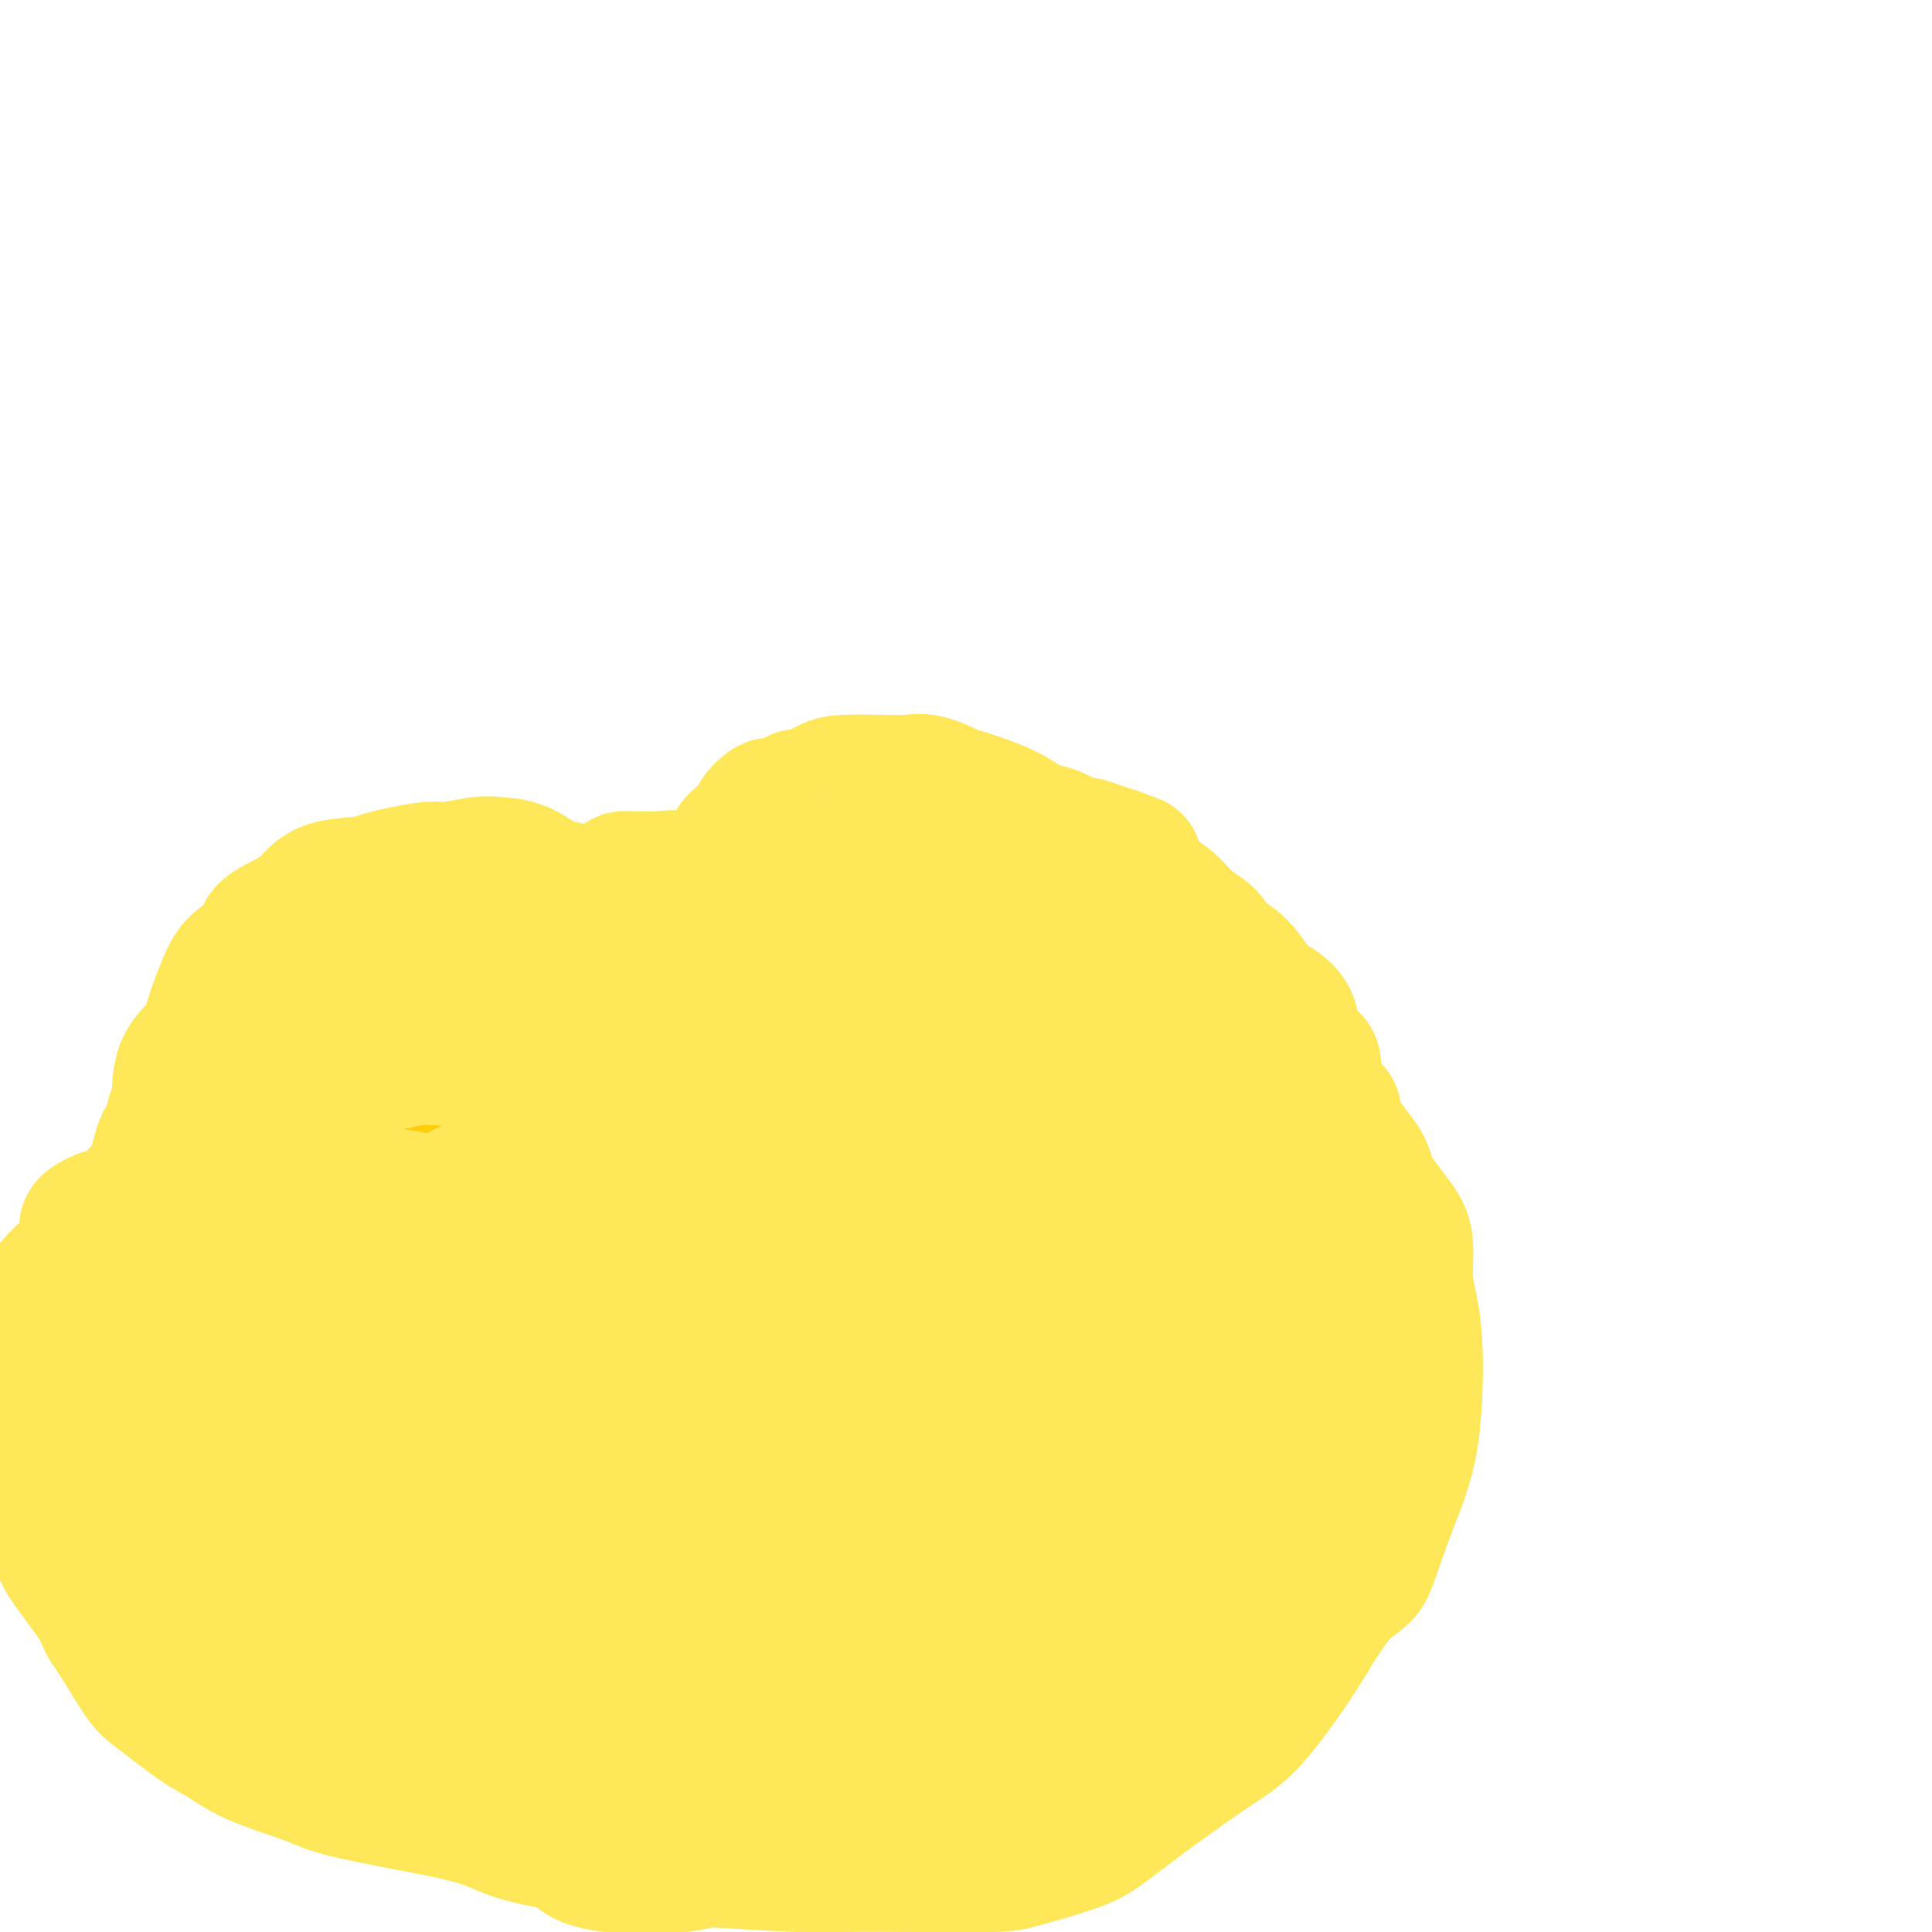 <svg viewBox='0 0 400 400' version='1.1' xmlns='http://www.w3.org/2000/svg' xmlns:xlink='http://www.w3.org/1999/xlink'><g fill='none' stroke='#000000' stroke-width='6' stroke-linecap='round' stroke-linejoin='round'><path d='M284,282c0.274,-1.663 0.549,-3.325 0,-7c-0.549,-3.675 -1.921,-9.362 -4,-16c-2.079,-6.638 -4.866,-14.228 -7,-20c-2.134,-5.772 -3.614,-9.727 -5,-13c-1.386,-3.273 -2.678,-5.863 -7,-11c-4.322,-5.137 -11.674,-12.822 -16,-18c-4.326,-5.178 -5.627,-7.850 -10,-12c-4.373,-4.150 -11.819,-9.779 -17,-13c-5.181,-3.221 -8.098,-4.034 -11,-5c-2.902,-0.966 -5.788,-2.084 -12,-3c-6.212,-0.916 -15.750,-1.629 -24,-1c-8.250,0.629 -15.212,2.602 -27,7c-11.788,4.398 -28.402,11.222 -41,19c-12.598,7.778 -21.181,16.509 -27,21c-5.819,4.491 -8.874,4.743 -15,10c-6.126,5.257 -15.324,15.519 -21,21c-5.676,5.481 -7.831,6.180 -12,11c-4.169,4.820 -10.353,13.759 -15,20c-4.647,6.241 -7.756,9.783 -10,13c-2.244,3.217 -3.622,6.108 -5,9'/><path d='M4,316c-1.247,-1.351 -2.493,-2.702 0,0c2.493,2.702 8.727,9.458 14,14c5.273,4.542 9.587,6.870 15,9c5.413,2.130 11.927,4.062 18,6c6.073,1.938 11.706,3.881 23,6c11.294,2.119 28.250,4.414 39,6c10.750,1.586 15.293,2.465 22,3c6.707,0.535 15.578,0.728 22,1c6.422,0.272 10.396,0.624 14,1c3.604,0.376 6.839,0.778 12,1c5.161,0.222 12.247,0.264 16,0c3.753,-0.264 4.173,-0.836 9,-3c4.827,-2.164 14.062,-5.921 20,-8c5.938,-2.079 8.581,-2.479 11,-3c2.419,-0.521 4.616,-1.163 8,-3c3.384,-1.837 7.957,-4.869 11,-8c3.043,-3.131 4.556,-6.361 7,-11c2.444,-4.639 5.819,-10.686 9,-16c3.181,-5.314 6.170,-9.896 8,-13c1.830,-3.104 2.502,-4.730 3,-8c0.498,-3.270 0.822,-8.185 1,-11c0.178,-2.815 0.212,-3.531 1,-6c0.788,-2.469 2.331,-6.693 3,-10c0.669,-3.307 0.463,-5.698 0,-8c-0.463,-2.302 -1.183,-4.514 -2,-6c-0.817,-1.486 -1.729,-2.244 -2,-3c-0.271,-0.756 0.101,-1.509 0,-2c-0.101,-0.491 -0.673,-0.720 -1,-1c-0.327,-0.280 -0.407,-0.611 -1,-1c-0.593,-0.389 -1.698,-0.835 -2,-1c-0.302,-0.165 0.199,-0.047 0,0c-0.199,0.047 -1.100,0.024 -2,0'/><path d='M280,241c-1.222,-0.756 -1.778,-1.644 -2,-2c-0.222,-0.356 -0.111,-0.178 0,0'/></g>
<g fill='none' stroke='#FFCD0A' stroke-width='28' stroke-linecap='round' stroke-linejoin='round'><path d='M13,301c0.328,-0.780 0.656,-1.561 1,-2c0.344,-0.439 0.705,-0.537 1,-1c0.295,-0.463 0.523,-1.290 1,-2c0.477,-0.710 1.203,-1.304 2,-2c0.797,-0.696 1.664,-1.496 2,-2c0.336,-0.504 0.142,-0.713 0,-1c-0.142,-0.287 -0.230,-0.650 0,-1c0.230,-0.350 0.779,-0.685 1,-1c0.221,-0.315 0.116,-0.610 0,-1c-0.116,-0.390 -0.242,-0.875 0,-1c0.242,-0.125 0.852,0.110 1,0c0.148,-0.110 -0.167,-0.566 0,-1c0.167,-0.434 0.814,-0.848 1,-1c0.186,-0.152 -0.090,-0.044 0,0c0.090,0.044 0.545,0.022 1,0'/><path d='M24,285c1.731,-2.733 0.559,-1.566 0,-1c-0.559,0.566 -0.506,0.530 0,0c0.506,-0.530 1.465,-1.554 2,-2c0.535,-0.446 0.645,-0.315 1,-1c0.355,-0.685 0.956,-2.185 1,-3c0.044,-0.815 -0.468,-0.944 0,-2c0.468,-1.056 1.917,-3.039 3,-4c1.083,-0.961 1.801,-0.902 2,-1c0.199,-0.098 -0.119,-0.355 0,-1c0.119,-0.645 0.676,-1.678 1,-2c0.324,-0.322 0.415,0.068 1,0c0.585,-0.068 1.662,-0.595 2,-1c0.338,-0.405 -0.064,-0.687 0,-1c0.064,-0.313 0.596,-0.656 1,-1c0.404,-0.344 0.682,-0.687 1,-1c0.318,-0.313 0.677,-0.595 1,-1c0.323,-0.405 0.611,-0.932 1,-1c0.389,-0.068 0.879,0.322 1,0c0.121,-0.322 -0.126,-1.357 0,-2c0.126,-0.643 0.627,-0.893 1,-1c0.373,-0.107 0.620,-0.071 1,0c0.380,0.071 0.893,0.178 1,0c0.107,-0.178 -0.193,-0.640 0,-1c0.193,-0.360 0.877,-0.617 1,-1c0.123,-0.383 -0.317,-0.891 0,-1c0.317,-0.109 1.389,0.182 2,0c0.611,-0.182 0.760,-0.836 1,-1c0.240,-0.164 0.569,0.162 1,0c0.431,-0.162 0.962,-0.813 1,-1c0.038,-0.187 -0.418,0.089 0,0c0.418,-0.089 1.709,-0.545 3,-1'/><path d='M54,253c1.849,-1.339 0.971,-1.686 1,-2c0.029,-0.314 0.966,-0.595 2,-1c1.034,-0.405 2.164,-0.935 3,-1c0.836,-0.065 1.379,0.334 2,0c0.621,-0.334 1.321,-1.403 2,-2c0.679,-0.597 1.337,-0.724 2,-1c0.663,-0.276 1.329,-0.701 2,-1c0.671,-0.299 1.345,-0.473 2,-1c0.655,-0.527 1.290,-1.408 2,-2c0.710,-0.592 1.497,-0.894 2,-1c0.503,-0.106 0.724,-0.017 1,0c0.276,0.017 0.608,-0.038 1,0c0.392,0.038 0.844,0.169 1,0c0.156,-0.169 0.017,-0.637 0,-1c-0.017,-0.363 0.089,-0.619 0,-1c-0.089,-0.381 -0.374,-0.887 0,-1c0.374,-0.113 1.406,0.167 2,0c0.594,-0.167 0.751,-0.781 1,-1c0.249,-0.219 0.592,-0.045 1,0c0.408,0.045 0.882,-0.041 1,0c0.118,0.041 -0.119,0.207 0,0c0.119,-0.207 0.595,-0.788 1,-1c0.405,-0.212 0.738,-0.057 1,0c0.262,0.057 0.451,0.015 1,0c0.549,-0.015 1.456,-0.004 2,0c0.544,0.004 0.723,0.001 1,0c0.277,-0.001 0.651,-0.000 1,0c0.349,0.000 0.671,0.000 1,0c0.329,-0.000 0.664,-0.000 1,0'/><path d='M91,236c1.643,-0.155 0.250,-0.042 0,0c-0.250,0.042 0.643,0.012 1,0c0.357,-0.012 0.179,-0.006 0,0'/></g>
<g fill='none' stroke='#FEE859' stroke-width='28' stroke-linecap='round' stroke-linejoin='round'><path d='M17,307c0.474,-0.220 0.948,-0.440 2,-1c1.052,-0.560 2.682,-1.460 4,-3c1.318,-1.540 2.322,-3.719 3,-5c0.678,-1.281 1.028,-1.663 3,-4c1.972,-2.337 5.565,-6.628 7,-9c1.435,-2.372 0.711,-2.824 2,-4c1.289,-1.176 4.591,-3.075 7,-5c2.409,-1.925 3.924,-3.877 6,-6c2.076,-2.123 4.713,-4.418 10,-7c5.287,-2.582 13.225,-5.452 19,-8c5.775,-2.548 9.388,-4.774 13,-7'/><path d='M93,248c10.470,-5.476 15.646,-8.166 19,-10c3.354,-1.834 4.888,-2.811 10,-4c5.112,-1.189 13.804,-2.590 19,-3c5.196,-0.410 6.896,0.169 10,0c3.104,-0.169 7.612,-1.088 11,-1c3.388,0.088 5.656,1.181 8,2c2.344,0.819 4.765,1.365 8,3c3.235,1.635 7.286,4.361 10,6c2.714,1.639 4.093,2.191 5,3c0.907,0.809 1.342,1.875 2,3c0.658,1.125 1.541,2.308 2,3c0.459,0.692 0.496,0.893 0,2c-0.496,1.107 -1.525,3.121 -2,5c-0.475,1.879 -0.398,3.623 -1,7c-0.602,3.377 -1.885,8.387 -3,11c-1.115,2.613 -2.063,2.830 -3,5c-0.937,2.170 -1.865,6.292 -4,10c-2.135,3.708 -5.478,7.002 -9,10c-3.522,2.998 -7.222,5.699 -10,8c-2.778,2.301 -4.632,4.203 -7,5c-2.368,0.797 -5.250,0.489 -7,0c-1.750,-0.489 -2.368,-1.158 -5,-6c-2.632,-4.842 -7.277,-13.858 -10,-20c-2.723,-6.142 -3.525,-9.412 -4,-14c-0.475,-4.588 -0.623,-10.495 0,-16c0.623,-5.505 2.017,-10.610 3,-14c0.983,-3.390 1.556,-5.066 6,-11c4.444,-5.934 12.758,-16.127 18,-21c5.242,-4.873 7.411,-4.427 12,-4c4.589,0.427 11.597,0.836 17,4c5.403,3.164 9.202,9.082 13,15'/><path d='M201,226c3.954,5.114 7.339,10.400 10,20c2.661,9.600 4.598,23.515 6,32c1.402,8.485 2.270,11.540 -2,24c-4.270,12.460 -13.677,34.325 -23,48c-9.323,13.675 -18.562,19.159 -26,24c-7.438,4.841 -13.076,9.038 -20,11c-6.924,1.962 -15.133,1.687 -20,1c-4.867,-0.687 -6.391,-1.786 -8,-4c-1.609,-2.214 -3.304,-5.541 -4,-8c-0.696,-2.459 -0.392,-4.048 0,-6c0.392,-1.952 0.871,-4.265 3,-9c2.129,-4.735 5.906,-11.890 10,-19c4.094,-7.110 8.505,-14.175 16,-27c7.495,-12.825 18.073,-31.409 24,-41c5.927,-9.591 7.202,-10.190 9,-11c1.798,-0.810 4.119,-1.832 6,-2c1.881,-0.168 3.323,0.516 4,1c0.677,0.484 0.588,0.766 1,5c0.412,4.234 1.324,12.420 2,17c0.676,4.580 1.115,5.556 1,13c-0.115,7.444 -0.783,21.357 -2,29c-1.217,7.643 -2.981,9.016 -4,11c-1.019,1.984 -1.292,4.580 -2,6c-0.708,1.420 -1.851,1.664 -3,1c-1.149,-0.664 -2.303,-2.236 -3,-4c-0.697,-1.764 -0.937,-3.721 -1,-6c-0.063,-2.279 0.049,-4.878 0,-7c-0.049,-2.122 -0.261,-3.765 1,-7c1.261,-3.235 3.993,-8.063 6,-12c2.007,-3.937 3.288,-6.982 6,-11c2.712,-4.018 6.856,-9.009 11,-14'/><path d='M199,281c5.060,-6.679 6.208,-4.875 9,-5c2.792,-0.125 7.226,-2.179 9,-3c1.774,-0.821 0.887,-0.411 0,0'/><path d='M143,194c-0.459,-0.424 -0.919,-0.849 -1,-1c-0.081,-0.151 0.216,-0.029 0,0c-0.216,0.029 -0.947,-0.034 -1,0c-0.053,0.034 0.571,0.164 1,0c0.429,-0.164 0.662,-0.621 1,-1c0.338,-0.379 0.781,-0.679 1,-1c0.219,-0.321 0.213,-0.663 1,-2c0.787,-1.337 2.368,-3.668 3,-5c0.632,-1.332 0.316,-1.666 0,-2'/><path d='M148,182c0.810,-2.152 0.336,-1.532 1,-2c0.664,-0.468 2.468,-2.023 3,-3c0.532,-0.977 -0.207,-1.375 0,-2c0.207,-0.625 1.360,-1.476 2,-2c0.640,-0.524 0.767,-0.722 1,-1c0.233,-0.278 0.573,-0.635 1,-1c0.427,-0.365 0.942,-0.737 1,-1c0.058,-0.263 -0.342,-0.418 0,-1c0.342,-0.582 1.427,-1.590 2,-2c0.573,-0.410 0.636,-0.222 1,0c0.364,0.222 1.030,0.476 2,0c0.970,-0.476 2.243,-1.683 3,-2c0.757,-0.317 0.996,0.255 2,0c1.004,-0.255 2.773,-1.338 4,-2c1.227,-0.662 1.912,-0.902 4,-1c2.088,-0.098 5.579,-0.053 8,0c2.421,0.053 3.771,0.114 5,0c1.229,-0.114 2.338,-0.402 4,0c1.662,0.402 3.876,1.494 5,2c1.124,0.506 1.159,0.426 3,1c1.841,0.574 5.487,1.803 8,3c2.513,1.197 3.894,2.363 5,3c1.106,0.637 1.936,0.745 3,1c1.064,0.255 2.363,0.656 3,1c0.637,0.344 0.613,0.632 1,1c0.387,0.368 1.184,0.816 2,1c0.816,0.184 1.652,0.105 2,0c0.348,-0.105 0.207,-0.234 1,0c0.793,0.234 2.521,0.832 3,1c0.479,0.168 -0.292,-0.095 0,0c0.292,0.095 1.646,0.547 3,1'/><path d='M231,177c6.453,2.431 3.086,1.009 2,1c-1.086,-0.009 0.109,1.394 1,2c0.891,0.606 1.478,0.416 2,1c0.522,0.584 0.978,1.942 2,3c1.022,1.058 2.608,1.816 4,3c1.392,1.184 2.588,2.794 4,4c1.412,1.206 3.039,2.007 4,3c0.961,0.993 1.257,2.176 2,3c0.743,0.824 1.933,1.287 3,2c1.067,0.713 2.010,1.677 3,3c0.990,1.323 2.027,3.006 3,4c0.973,0.994 1.882,1.298 3,2c1.118,0.702 2.444,1.802 3,3c0.556,1.198 0.343,2.494 1,4c0.657,1.506 2.185,3.221 3,4c0.815,0.779 0.916,0.620 1,2c0.084,1.380 0.151,4.298 1,6c0.849,1.702 2.479,2.188 3,3c0.521,0.812 -0.067,1.950 1,4c1.067,2.050 3.788,5.012 5,7c1.212,1.988 0.916,3.000 2,5c1.084,2.000 3.548,4.986 5,7c1.452,2.014 1.891,3.055 2,5c0.109,1.945 -0.112,4.794 0,7c0.112,2.206 0.556,3.770 1,6c0.444,2.230 0.889,5.124 1,10c0.111,4.876 -0.111,11.732 -1,17c-0.889,5.268 -2.444,8.948 -4,13c-1.556,4.052 -3.111,8.475 -4,11c-0.889,2.525 -1.111,3.150 -2,4c-0.889,0.850 -2.444,1.925 -4,3'/><path d='M278,329c-1.879,2.357 -3.575,4.751 -5,7c-1.425,2.249 -2.579,4.353 -5,8c-2.421,3.647 -6.108,8.839 -9,12c-2.892,3.161 -4.987,4.293 -9,7c-4.013,2.707 -9.943,6.988 -14,10c-4.057,3.012 -6.241,4.755 -8,6c-1.759,1.245 -3.092,1.994 -6,3c-2.908,1.006 -7.392,2.271 -10,3c-2.608,0.729 -3.340,0.924 -7,1c-3.660,0.076 -10.250,0.033 -16,0c-5.750,-0.033 -10.661,-0.056 -14,0c-3.339,0.056 -5.104,0.192 -10,0c-4.896,-0.192 -12.921,-0.711 -18,-1c-5.079,-0.289 -7.212,-0.349 -13,-1c-5.788,-0.651 -15.231,-1.892 -21,-3c-5.769,-1.108 -7.865,-2.084 -10,-3c-2.135,-0.916 -4.311,-1.772 -10,-3c-5.689,-1.228 -14.891,-2.829 -20,-4c-5.109,-1.171 -6.125,-1.914 -9,-3c-2.875,-1.086 -7.611,-2.515 -11,-4c-3.389,-1.485 -5.433,-3.024 -7,-4c-1.567,-0.976 -2.657,-1.387 -5,-3c-2.343,-1.613 -5.937,-4.427 -8,-6c-2.063,-1.573 -2.593,-1.904 -4,-4c-1.407,-2.096 -3.691,-5.958 -5,-8c-1.309,-2.042 -1.643,-2.264 -2,-3c-0.357,-0.736 -0.737,-1.984 -2,-4c-1.263,-2.016 -3.411,-4.798 -5,-7c-1.589,-2.202 -2.620,-3.824 -3,-6c-0.380,-2.176 -0.109,-4.908 0,-7c0.109,-2.092 0.054,-3.546 0,-5'/><path d='M12,307c-0.152,-3.290 0.970,-2.517 2,-4c1.030,-1.483 1.970,-5.224 3,-8c1.030,-2.776 2.149,-4.588 4,-11c1.851,-6.412 4.433,-17.423 6,-23c1.567,-5.577 2.118,-5.721 3,-9c0.882,-3.279 2.097,-9.693 3,-13c0.903,-3.307 1.496,-3.507 2,-4c0.504,-0.493 0.919,-1.279 1,-2c0.081,-0.721 -0.173,-1.378 0,-2c0.173,-0.622 0.774,-1.209 1,-3c0.226,-1.791 0.078,-4.786 1,-7c0.922,-2.214 2.914,-3.646 4,-5c1.086,-1.354 1.268,-2.631 2,-5c0.732,-2.369 2.016,-5.831 3,-8c0.984,-2.169 1.670,-3.045 3,-4c1.330,-0.955 3.304,-1.990 4,-3c0.696,-1.010 0.115,-1.997 1,-3c0.885,-1.003 3.237,-2.023 5,-3c1.763,-0.977 2.937,-1.911 4,-3c1.063,-1.089 2.014,-2.334 4,-3c1.986,-0.666 5.008,-0.752 7,-1c1.992,-0.248 2.956,-0.659 4,-1c1.044,-0.341 2.168,-0.614 4,-1c1.832,-0.386 4.372,-0.887 6,-1c1.628,-0.113 2.344,0.163 4,0c1.656,-0.163 4.253,-0.763 6,-1c1.747,-0.237 2.645,-0.110 4,0c1.355,0.110 3.167,0.205 5,1c1.833,0.795 3.686,2.291 5,3c1.314,0.709 2.090,0.631 4,1c1.910,0.369 4.955,1.184 8,2'/><path d='M125,186c4.118,1.463 3.414,1.621 5,2c1.586,0.379 5.463,0.979 8,2c2.537,1.021 3.736,2.464 5,3c1.264,0.536 2.595,0.166 5,1c2.405,0.834 5.885,2.873 8,4c2.115,1.127 2.864,1.343 5,2c2.136,0.657 5.660,1.756 8,3c2.340,1.244 3.496,2.633 5,4c1.504,1.367 3.357,2.712 6,4c2.643,1.288 6.077,2.521 8,3c1.923,0.479 2.336,0.205 4,2c1.664,1.795 4.579,5.657 7,8c2.421,2.343 4.347,3.165 7,5c2.653,1.835 6.031,4.684 9,8c2.969,3.316 5.528,7.099 7,9c1.472,1.901 1.859,1.919 2,3c0.141,1.081 0.038,3.226 0,5c-0.038,1.774 -0.011,3.177 0,5c0.011,1.823 0.007,4.065 -2,10c-2.007,5.935 -6.017,15.561 -10,25c-3.983,9.439 -7.939,18.690 -17,29c-9.061,10.310 -23.227,21.680 -31,28c-7.773,6.320 -9.151,7.589 -12,9c-2.849,1.411 -7.167,2.964 -12,4c-4.833,1.036 -10.181,1.556 -14,1c-3.819,-0.556 -6.111,-2.189 -9,-5c-2.889,-2.811 -6.376,-6.800 -8,-10c-1.624,-3.200 -1.384,-5.610 -2,-8c-0.616,-2.390 -2.089,-4.759 -3,-12c-0.911,-7.241 -1.260,-19.355 0,-29c1.260,-9.645 4.130,-16.823 7,-24'/><path d='M111,277c4.965,-11.894 13.878,-29.631 20,-40c6.122,-10.369 9.452,-13.372 16,-17c6.548,-3.628 16.312,-7.881 23,-8c6.688,-0.119 10.300,3.896 15,7c4.700,3.104 10.489,5.297 16,10c5.511,4.703 10.744,11.917 14,17c3.256,5.083 4.535,8.035 6,13c1.465,4.965 3.115,11.944 3,17c-0.115,5.056 -1.995,8.190 -4,12c-2.005,3.810 -4.136,8.296 -12,13c-7.864,4.704 -21.462,9.627 -29,12c-7.538,2.373 -9.015,2.197 -12,0c-2.985,-2.197 -7.479,-6.416 -10,-9c-2.521,-2.584 -3.071,-3.532 -4,-5c-0.929,-1.468 -2.239,-3.457 -3,-5c-0.761,-1.543 -0.974,-2.641 -1,-3c-0.026,-0.359 0.134,0.022 0,-1c-0.134,-1.022 -0.563,-3.448 -1,-5c-0.437,-1.552 -0.880,-2.229 -1,-4c-0.120,-1.771 0.085,-4.634 -1,-8c-1.085,-3.366 -3.459,-7.234 -5,-10c-1.541,-2.766 -2.248,-4.428 -4,-7c-1.752,-2.572 -4.551,-6.053 -6,-8c-1.449,-1.947 -1.550,-2.358 -2,-3c-0.450,-0.642 -1.249,-1.513 -3,-3c-1.751,-1.487 -4.454,-3.588 -6,-5c-1.546,-1.412 -1.933,-2.135 -3,-3c-1.067,-0.865 -2.812,-1.871 -4,-3c-1.188,-1.129 -1.820,-2.381 -2,-3c-0.180,-0.619 0.091,-0.605 0,-1c-0.091,-0.395 -0.546,-1.197 -1,-2'/><path d='M110,225c-4.343,-5.285 -1.702,-2.999 -1,-3c0.702,-0.001 -0.536,-2.290 -1,-3c-0.464,-0.710 -0.153,0.157 0,0c0.153,-0.157 0.149,-1.340 0,-2c-0.149,-0.660 -0.442,-0.799 0,-1c0.442,-0.201 1.620,-0.464 2,-1c0.380,-0.536 -0.038,-1.345 0,-2c0.038,-0.655 0.531,-1.155 1,-2c0.469,-0.845 0.913,-2.036 1,-3c0.087,-0.964 -0.184,-1.702 0,-2c0.184,-0.298 0.823,-0.155 1,-1c0.177,-0.845 -0.107,-2.678 0,-4c0.107,-1.322 0.607,-2.133 1,-3c0.393,-0.867 0.681,-1.790 1,-2c0.319,-0.210 0.670,0.291 1,0c0.330,-0.291 0.640,-1.375 1,-2c0.360,-0.625 0.770,-0.791 1,-1c0.230,-0.209 0.280,-0.462 1,-1c0.720,-0.538 2.108,-1.362 3,-2c0.892,-0.638 1.286,-1.089 2,-2c0.714,-0.911 1.749,-2.283 2,-3c0.251,-0.717 -0.282,-0.781 0,-1c0.282,-0.219 1.379,-0.595 2,-1c0.621,-0.405 0.765,-0.841 1,-1c0.235,-0.159 0.560,-0.043 1,0c0.440,0.043 0.997,0.011 1,0c0.003,-0.011 -0.546,-0.003 0,0c0.546,0.003 2.188,0.001 3,0c0.812,-0.001 0.796,-0.000 1,0c0.204,0.000 0.630,0.000 1,0c0.370,-0.000 0.685,-0.000 1,0'/><path d='M137,182c1.928,-0.267 2.248,-0.433 3,0c0.752,0.433 1.934,1.467 3,2c1.066,0.533 2.015,0.567 4,1c1.985,0.433 5.007,1.267 8,2c2.993,0.733 5.957,1.366 8,2c2.043,0.634 3.164,1.269 6,2c2.836,0.731 7.388,1.558 11,2c3.612,0.442 6.283,0.500 8,1c1.717,0.500 2.480,1.444 5,2c2.520,0.556 6.796,0.726 9,1c2.204,0.274 2.335,0.651 3,1c0.665,0.349 1.865,0.668 3,1c1.135,0.332 2.205,0.677 3,1c0.795,0.323 1.317,0.623 2,1c0.683,0.377 1.529,0.831 2,1c0.471,0.169 0.568,0.053 1,0c0.432,-0.053 1.198,-0.044 2,0c0.802,0.044 1.638,0.124 2,0c0.362,-0.124 0.249,-0.451 1,0c0.751,0.451 2.367,1.681 3,2c0.633,0.319 0.283,-0.273 1,0c0.717,0.273 2.502,1.412 3,2c0.498,0.588 -0.292,0.626 0,1c0.292,0.374 1.664,1.082 3,2c1.336,0.918 2.636,2.044 4,3c1.364,0.956 2.792,1.743 4,3c1.208,1.257 2.197,2.986 3,4c0.803,1.014 1.422,1.313 2,2c0.578,0.687 1.117,1.762 2,3c0.883,1.238 2.109,2.639 3,4c0.891,1.361 1.445,2.680 2,4'/><path d='M251,232c2.579,3.677 3.027,4.371 4,6c0.973,1.629 2.469,4.193 4,7c1.531,2.807 3.095,5.858 4,8c0.905,2.142 1.150,3.377 2,5c0.850,1.623 2.305,3.635 3,6c0.695,2.365 0.631,5.083 1,7c0.369,1.917 1.171,3.035 2,5c0.829,1.965 1.686,4.779 2,7c0.314,2.221 0.084,3.851 0,6c-0.084,2.149 -0.023,4.817 0,8c0.023,3.183 0.009,6.882 0,9c-0.009,2.118 -0.013,2.654 0,4c0.013,1.346 0.044,3.502 0,5c-0.044,1.498 -0.163,2.339 0,3c0.163,0.661 0.607,1.142 0,3c-0.607,1.858 -2.267,5.092 -3,7c-0.733,1.908 -0.541,2.491 -2,4c-1.459,1.509 -4.571,3.943 -6,5c-1.429,1.057 -1.177,0.735 -2,1c-0.823,0.265 -2.722,1.117 -5,2c-2.278,0.883 -4.934,1.797 -7,3c-2.066,1.203 -3.540,2.695 -6,4c-2.460,1.305 -5.905,2.423 -9,3c-3.095,0.577 -5.841,0.614 -8,1c-2.159,0.386 -3.730,1.122 -8,2c-4.270,0.878 -11.238,1.899 -15,3c-3.762,1.101 -4.317,2.281 -9,3c-4.683,0.719 -13.492,0.976 -20,1c-6.508,0.024 -10.714,-0.186 -15,0c-4.286,0.186 -8.653,0.767 -14,1c-5.347,0.233 -11.673,0.116 -18,0'/><path d='M126,361c-12.093,0.321 -8.827,0.123 -12,-1c-3.173,-1.123 -12.786,-3.170 -19,-4c-6.214,-0.830 -9.029,-0.444 -13,-1c-3.971,-0.556 -9.099,-2.056 -13,-3c-3.901,-0.944 -6.575,-1.334 -9,-2c-2.425,-0.666 -4.601,-1.609 -9,-3c-4.399,-1.391 -11.022,-3.231 -15,-5c-3.978,-1.769 -5.310,-3.466 -8,-6c-2.690,-2.534 -6.736,-5.907 -9,-8c-2.264,-2.093 -2.744,-2.908 -3,-3c-0.256,-0.092 -0.287,0.540 -1,-1c-0.713,-1.540 -2.108,-5.252 -3,-7c-0.892,-1.748 -1.283,-1.533 -2,-2c-0.717,-0.467 -1.761,-1.618 -2,-3c-0.239,-1.382 0.328,-2.997 0,-4c-0.328,-1.003 -1.550,-1.394 -2,-3c-0.450,-1.606 -0.129,-4.425 0,-7c0.129,-2.575 0.064,-4.905 0,-9c-0.064,-4.095 -0.127,-9.954 0,-13c0.127,-3.046 0.445,-3.279 1,-4c0.555,-0.721 1.346,-1.931 2,-3c0.654,-1.069 1.169,-1.998 2,-3c0.831,-1.002 1.977,-2.076 4,-4c2.023,-1.924 4.923,-4.699 7,-7c2.077,-2.301 3.330,-4.129 4,-5c0.670,-0.871 0.755,-0.786 2,-2c1.245,-1.214 3.648,-3.726 5,-5c1.352,-1.274 1.651,-1.311 3,-2c1.349,-0.689 3.748,-2.032 5,-3c1.252,-0.968 1.358,-1.562 2,-2c0.642,-0.438 1.821,-0.719 3,-1'/><path d='M46,235c2.870,-1.660 3.545,-1.809 4,-2c0.455,-0.191 0.691,-0.422 2,-1c1.309,-0.578 3.692,-1.501 5,-2c1.308,-0.499 1.541,-0.572 3,-1c1.459,-0.428 4.144,-1.210 6,-2c1.856,-0.790 2.881,-1.587 4,-2c1.119,-0.413 2.331,-0.440 3,-1c0.669,-0.560 0.796,-1.652 1,-2c0.204,-0.348 0.486,0.046 1,0c0.514,-0.046 1.259,-0.534 2,-1c0.741,-0.466 1.477,-0.910 2,-1c0.523,-0.090 0.834,0.173 2,0c1.166,-0.173 3.187,-0.782 5,-1c1.813,-0.218 3.419,-0.046 5,0c1.581,0.046 3.138,-0.034 4,0c0.862,0.034 1.028,0.182 2,0c0.972,-0.182 2.749,-0.693 4,-1c1.251,-0.307 1.975,-0.408 3,-1c1.025,-0.592 2.349,-1.674 4,-2c1.651,-0.326 3.627,0.104 5,0c1.373,-0.104 2.143,-0.743 3,-1c0.857,-0.257 1.801,-0.134 3,0c1.199,0.134 2.653,0.278 4,0c1.347,-0.278 2.585,-0.978 5,-1c2.415,-0.022 6.005,0.634 8,1c1.995,0.366 2.395,0.441 4,1c1.605,0.559 4.413,1.603 7,2c2.587,0.397 4.951,0.148 7,0c2.049,-0.148 3.782,-0.194 6,0c2.218,0.194 4.919,0.627 7,1c2.081,0.373 3.540,0.687 5,1'/><path d='M172,219c8.696,1.514 8.436,2.299 10,3c1.564,0.701 4.952,1.318 7,2c2.048,0.682 2.757,1.428 5,3c2.243,1.572 6.020,3.970 8,5c1.980,1.030 2.162,0.691 4,2c1.838,1.309 5.331,4.265 7,6c1.669,1.735 1.516,2.248 2,3c0.484,0.752 1.607,1.744 2,3c0.393,1.256 0.055,2.778 0,3c-0.055,0.222 0.171,-0.854 0,1c-0.171,1.854 -0.741,6.638 -1,10c-0.259,3.362 -0.209,5.304 0,8c0.209,2.696 0.575,6.148 0,11c-0.575,4.852 -2.092,11.104 -3,15c-0.908,3.896 -1.208,5.436 -3,9c-1.792,3.564 -5.076,9.154 -8,13c-2.924,3.846 -5.488,5.950 -9,8c-3.512,2.050 -7.973,4.045 -11,5c-3.027,0.955 -4.620,0.869 -6,1c-1.380,0.131 -2.547,0.478 -5,-2c-2.453,-2.478 -6.191,-7.782 -8,-12c-1.809,-4.218 -1.688,-7.352 -2,-11c-0.312,-3.648 -1.056,-7.811 0,-16c1.056,-8.189 3.914,-20.403 6,-29c2.086,-8.597 3.402,-13.578 8,-19c4.598,-5.422 12.480,-11.286 18,-14c5.520,-2.714 8.678,-2.277 14,1c5.322,3.277 12.808,9.394 19,15c6.192,5.606 11.090,10.702 15,16c3.910,5.298 6.831,10.800 10,17c3.169,6.200 6.584,13.100 10,20'/><path d='M261,296c3.552,7.253 2.432,6.884 1,13c-1.432,6.116 -3.177,18.715 -7,27c-3.823,8.285 -9.726,12.256 -18,17c-8.274,4.744 -18.919,10.261 -25,13c-6.081,2.739 -7.598,2.698 -11,1c-3.402,-1.698 -8.690,-5.054 -12,-8c-3.310,-2.946 -4.641,-5.481 -6,-9c-1.359,-3.519 -2.745,-8.022 -4,-11c-1.255,-2.978 -2.378,-4.429 -2,-10c0.378,-5.571 2.257,-15.260 3,-21c0.743,-5.740 0.351,-7.529 2,-14c1.649,-6.471 5.338,-17.623 8,-24c2.662,-6.377 4.298,-7.981 7,-10c2.702,-2.019 6.469,-4.455 9,-5c2.531,-0.545 3.825,0.800 5,2c1.175,1.200 2.231,2.255 4,5c1.769,2.745 4.249,7.181 6,11c1.751,3.819 2.772,7.023 4,13c1.228,5.977 2.665,14.727 3,21c0.335,6.273 -0.430,10.067 -2,15c-1.570,4.933 -3.945,11.004 -8,16c-4.055,4.996 -9.791,8.918 -15,11c-5.209,2.082 -9.893,2.323 -15,2c-5.107,-0.323 -10.637,-1.211 -15,-3c-4.363,-1.789 -7.558,-4.478 -10,-7c-2.442,-2.522 -4.130,-4.876 -6,-8c-1.870,-3.124 -3.921,-7.020 -5,-9c-1.079,-1.980 -1.186,-2.046 0,-4c1.186,-1.954 3.666,-5.795 6,-10c2.334,-4.205 4.524,-8.773 8,-13c3.476,-4.227 8.238,-8.114 13,-12'/><path d='M179,285c5.649,-3.874 13.270,-7.559 18,-9c4.730,-1.441 6.569,-0.639 9,1c2.431,1.639 5.454,4.113 7,6c1.546,1.887 1.614,3.185 2,4c0.386,0.815 1.090,1.147 1,3c-0.090,1.853 -0.976,5.226 -2,8c-1.024,2.774 -2.188,4.948 -8,12c-5.812,7.052 -16.272,18.982 -22,25c-5.728,6.018 -6.725,6.123 -9,7c-2.275,0.877 -5.830,2.526 -8,2c-2.170,-0.526 -2.957,-3.226 -4,-5c-1.043,-1.774 -2.344,-2.622 -3,-5c-0.656,-2.378 -0.668,-6.284 -1,-9c-0.332,-2.716 -0.986,-4.240 0,-9c0.986,-4.760 3.611,-12.757 6,-22c2.389,-9.243 4.540,-19.732 6,-28c1.460,-8.268 2.227,-14.315 5,-20c2.773,-5.685 7.551,-11.008 10,-14c2.449,-2.992 2.569,-3.655 4,-3c1.431,0.655 4.172,2.626 6,5c1.828,2.374 2.744,5.151 4,9c1.256,3.849 2.852,8.771 4,17c1.148,8.229 1.848,19.764 2,27c0.152,7.236 -0.244,10.172 -5,16c-4.756,5.828 -13.873,14.547 -21,19c-7.127,4.453 -12.266,4.639 -17,5c-4.734,0.361 -9.064,0.898 -15,-2c-5.936,-2.898 -13.478,-9.230 -18,-13c-4.522,-3.770 -6.025,-4.976 -8,-8c-1.975,-3.024 -4.421,-7.864 -6,-12c-1.579,-4.136 -2.289,-7.568 -3,-11'/><path d='M113,281c-1.732,-6.027 -1.561,-9.595 -2,-19c-0.439,-9.405 -1.489,-24.645 -2,-34c-0.511,-9.355 -0.483,-12.823 1,-17c1.483,-4.177 4.419,-9.064 7,-11c2.581,-1.936 4.805,-0.922 7,0c2.195,0.922 4.361,1.753 6,4c1.639,2.247 2.752,5.911 5,10c2.248,4.089 5.633,8.603 8,16c2.367,7.397 3.717,17.677 5,25c1.283,7.323 2.499,11.690 3,16c0.501,4.310 0.288,8.563 0,10c-0.288,1.437 -0.649,0.057 -1,0c-0.351,-0.057 -0.691,1.209 -1,0c-0.309,-1.209 -0.586,-4.894 -1,-7c-0.414,-2.106 -0.965,-2.632 0,-6c0.965,-3.368 3.445,-9.578 5,-14c1.555,-4.422 2.183,-7.055 4,-10c1.817,-2.945 4.823,-6.201 9,-13c4.177,-6.799 9.526,-17.140 13,-24c3.474,-6.860 5.074,-10.238 8,-13c2.926,-2.762 7.177,-4.906 9,-6c1.823,-1.094 1.217,-1.138 1,-1c-0.217,0.138 -0.047,0.457 0,1c0.047,0.543 -0.030,1.311 0,2c0.030,0.689 0.165,1.298 0,2c-0.165,0.702 -0.631,1.497 -1,2c-0.369,0.503 -0.640,0.715 -1,1c-0.360,0.285 -0.808,0.643 -2,1c-1.192,0.357 -3.129,0.711 -4,1c-0.871,0.289 -0.678,0.511 -2,1c-1.322,0.489 -4.161,1.244 -7,2'/><path d='M180,200c-3.782,1.234 -5.737,1.820 -8,2c-2.263,0.180 -4.834,-0.046 -9,0c-4.166,0.046 -9.927,0.362 -15,1c-5.073,0.638 -9.457,1.596 -13,2c-3.543,0.404 -6.246,0.253 -8,0c-1.754,-0.253 -2.559,-0.608 -5,-1c-2.441,-0.392 -6.519,-0.821 -9,-1c-2.481,-0.179 -3.364,-0.107 -4,0c-0.636,0.107 -1.025,0.250 -2,0c-0.975,-0.250 -2.535,-0.891 -3,-1c-0.465,-0.109 0.166,0.314 0,0c-0.166,-0.314 -1.129,-1.366 -2,-2c-0.871,-0.634 -1.651,-0.849 -2,-1c-0.349,-0.151 -0.268,-0.237 -1,0c-0.732,0.237 -2.278,0.796 -3,1c-0.722,0.204 -0.620,0.054 -1,0c-0.380,-0.054 -1.244,-0.012 -2,0c-0.756,0.012 -1.406,-0.007 -2,0c-0.594,0.007 -1.132,0.039 -2,0c-0.868,-0.039 -2.068,-0.149 -3,0c-0.932,0.149 -1.597,0.557 -3,1c-1.403,0.443 -3.542,0.923 -5,1c-1.458,0.077 -2.233,-0.247 -3,0c-0.767,0.247 -1.524,1.065 -3,2c-1.476,0.935 -3.670,1.985 -5,3c-1.330,1.015 -1.795,1.994 -3,3c-1.205,1.006 -3.149,2.040 -4,3c-0.851,0.960 -0.610,1.845 -1,3c-0.390,1.155 -1.413,2.580 -2,4c-0.587,1.420 -0.739,2.834 -1,4c-0.261,1.166 -0.630,2.083 -1,3'/><path d='M55,227c-0.775,3.156 -0.214,4.047 0,5c0.214,0.953 0.081,1.967 0,3c-0.081,1.033 -0.110,2.086 0,3c0.110,0.914 0.358,1.689 1,3c0.642,1.311 1.678,3.158 2,4c0.322,0.842 -0.069,0.679 0,1c0.069,0.321 0.599,1.127 1,2c0.401,0.873 0.672,1.812 1,3c0.328,1.188 0.713,2.625 1,4c0.287,1.375 0.477,2.688 1,4c0.523,1.312 1.379,2.622 2,4c0.621,1.378 1.008,2.825 1,4c-0.008,1.175 -0.409,2.078 0,3c0.409,0.922 1.629,1.861 2,2c0.371,0.139 -0.108,-0.524 0,0c0.108,0.524 0.802,2.233 1,3c0.198,0.767 -0.101,0.591 0,1c0.101,0.409 0.600,1.404 1,2c0.400,0.596 0.700,0.794 1,1c0.300,0.206 0.601,0.420 1,1c0.399,0.580 0.896,1.527 1,2c0.104,0.473 -0.183,0.470 0,1c0.183,0.530 0.838,1.591 1,2c0.162,0.409 -0.167,0.166 0,0c0.167,-0.166 0.832,-0.257 1,0c0.168,0.257 -0.162,0.860 0,1c0.162,0.140 0.814,-0.183 1,0c0.186,0.183 -0.094,0.874 0,1c0.094,0.126 0.564,-0.312 1,0c0.436,0.312 0.839,1.375 1,2c0.161,0.625 0.081,0.813 0,1'/><path d='M77,290c1.905,3.395 0.667,1.883 1,2c0.333,0.117 2.236,1.864 3,3c0.764,1.136 0.390,1.663 1,2c0.610,0.337 2.206,0.485 3,1c0.794,0.515 0.786,1.396 1,2c0.214,0.604 0.648,0.932 1,1c0.352,0.068 0.620,-0.122 1,0c0.380,0.122 0.871,0.558 1,1c0.129,0.442 -0.105,0.892 0,1c0.105,0.108 0.549,-0.125 1,0c0.451,0.125 0.908,0.608 1,1c0.092,0.392 -0.183,0.694 0,1c0.183,0.306 0.824,0.618 1,1c0.176,0.382 -0.111,0.835 0,1c0.111,0.165 0.621,0.043 1,0c0.379,-0.043 0.626,-0.008 1,0c0.374,0.008 0.874,-0.012 1,0c0.126,0.012 -0.121,0.055 0,0c0.121,-0.055 0.611,-0.208 1,0c0.389,0.208 0.678,0.778 1,1c0.322,0.222 0.677,0.097 1,0c0.323,-0.097 0.615,-0.166 1,0c0.385,0.166 0.863,0.567 1,1c0.137,0.433 -0.066,0.900 0,1c0.066,0.100 0.402,-0.165 1,0c0.598,0.165 1.456,0.762 2,1c0.544,0.238 0.772,0.119 1,0'/><path d='M104,311c1.592,0.558 0.071,-0.047 0,0c-0.071,0.047 1.309,0.745 2,1c0.691,0.255 0.695,0.067 1,0c0.305,-0.067 0.913,-0.014 1,0c0.087,0.014 -0.345,-0.010 0,0c0.345,0.010 1.469,0.055 2,0c0.531,-0.055 0.471,-0.211 1,0c0.529,0.211 1.648,0.787 2,1c0.352,0.213 -0.065,0.061 0,0c0.065,-0.061 0.610,-0.030 1,0c0.390,0.030 0.626,0.061 1,0c0.374,-0.061 0.888,-0.212 1,0c0.112,0.212 -0.177,0.789 0,1c0.177,0.211 0.820,0.057 1,0c0.180,-0.057 -0.102,-0.016 0,0c0.102,0.016 0.588,0.008 1,0c0.412,-0.008 0.751,-0.016 1,0c0.249,0.016 0.409,0.057 1,0c0.591,-0.057 1.612,-0.211 2,0c0.388,0.211 0.143,0.788 0,1c-0.143,0.212 -0.184,0.061 0,0c0.184,-0.061 0.592,-0.030 1,0'/><path d='M123,315c3.122,0.619 1.428,0.166 1,0c-0.428,-0.166 0.410,-0.044 1,0c0.590,0.044 0.931,0.012 1,0c0.069,-0.012 -0.136,-0.003 0,0c0.136,0.003 0.613,0.001 1,0c0.387,-0.001 0.685,-0.000 1,0c0.315,0.000 0.648,0.000 1,0c0.352,-0.000 0.725,-0.000 1,0c0.275,0.000 0.454,0.000 1,0c0.546,-0.000 1.460,-0.000 2,0c0.540,0.000 0.708,0.000 1,0c0.292,-0.000 0.709,-0.000 1,0c0.291,0.000 0.455,0.000 1,0c0.545,-0.000 1.469,-0.000 2,0c0.531,0.000 0.667,0.000 1,0c0.333,-0.000 0.863,-0.000 1,0c0.137,0.000 -0.118,0.000 0,0c0.118,-0.000 0.609,-0.000 1,0c0.391,0.000 0.682,0.000 1,0c0.318,-0.000 0.662,-0.000 1,0c0.338,0.000 0.669,0.000 1,0'/><path d='M144,315c3.201,-0.012 0.703,-0.041 0,0c-0.703,0.041 0.389,0.151 1,0c0.611,-0.151 0.741,-0.562 1,-1c0.259,-0.438 0.647,-0.902 1,-1c0.353,-0.098 0.672,0.170 1,0c0.328,-0.170 0.666,-0.779 1,-1c0.334,-0.221 0.663,-0.053 1,0c0.337,0.053 0.682,-0.009 1,0c0.318,0.009 0.610,0.091 1,0c0.390,-0.091 0.878,-0.353 1,-1c0.122,-0.647 -0.122,-1.678 0,-2c0.122,-0.322 0.611,0.065 1,0c0.389,-0.065 0.678,-0.582 1,-1c0.322,-0.418 0.677,-0.736 1,-1c0.323,-0.264 0.615,-0.473 1,-1c0.385,-0.527 0.862,-1.371 1,-2c0.138,-0.629 -0.062,-1.043 0,-1c0.062,0.043 0.386,0.543 1,0c0.614,-0.543 1.517,-2.131 2,-3c0.483,-0.869 0.545,-1.021 1,-2c0.455,-0.979 1.303,-2.787 2,-4c0.697,-1.213 1.243,-1.831 2,-3c0.757,-1.169 1.723,-2.890 2,-4c0.277,-1.110 -0.137,-1.608 0,-2c0.137,-0.392 0.825,-0.679 1,-1c0.175,-0.321 -0.163,-0.677 0,-1c0.163,-0.323 0.827,-0.612 1,-1c0.173,-0.388 -0.146,-0.874 0,-1c0.146,-0.126 0.756,0.107 1,0c0.244,-0.107 0.122,-0.553 0,-1'/><path d='M171,280c2.166,-4.400 0.580,-2.401 0,-2c-0.580,0.401 -0.155,-0.796 0,-2c0.155,-1.204 0.042,-2.417 0,-3c-0.042,-0.583 -0.011,-0.538 0,-1c0.011,-0.462 0.003,-1.432 0,-2c-0.003,-0.568 -0.001,-0.733 0,-1c0.001,-0.267 0.001,-0.636 0,-1c-0.001,-0.364 -0.003,-0.725 0,-1c0.003,-0.275 0.011,-0.466 0,-1c-0.011,-0.534 -0.041,-1.413 0,-2c0.041,-0.587 0.155,-0.882 0,-1c-0.155,-0.118 -0.577,-0.059 -1,0'/><path d='M170,263c-0.391,-2.622 -0.867,-0.677 -1,0c-0.133,0.677 0.077,0.088 0,0c-0.077,-0.088 -0.441,0.326 -1,0c-0.559,-0.326 -1.315,-1.394 -2,-2c-0.685,-0.606 -1.300,-0.752 -2,-1c-0.700,-0.248 -1.484,-0.598 -3,-1c-1.516,-0.402 -3.764,-0.855 -6,-1c-2.236,-0.145 -4.458,0.016 -6,0c-1.542,-0.016 -2.402,-0.211 -5,0c-2.598,0.211 -6.934,0.829 -10,1c-3.066,0.171 -4.863,-0.105 -8,0c-3.137,0.105 -7.616,0.593 -11,0c-3.384,-0.593 -5.673,-2.265 -8,-3c-2.327,-0.735 -4.690,-0.534 -9,-1c-4.310,-0.466 -10.566,-1.599 -14,-2c-3.434,-0.401 -4.047,-0.070 -6,0c-1.953,0.070 -5.248,-0.122 -7,0c-1.752,0.122 -1.963,0.558 -3,1c-1.037,0.442 -2.902,0.889 -4,1c-1.098,0.111 -1.431,-0.113 -2,0c-0.569,0.113 -1.376,0.562 -2,1c-0.624,0.438 -1.065,0.863 -2,1c-0.935,0.137 -2.362,-0.014 -3,0c-0.638,0.014 -0.485,0.192 -2,1c-1.515,0.808 -4.697,2.247 -6,3c-1.303,0.753 -0.727,0.821 -1,1c-0.273,0.179 -1.393,0.471 -2,1c-0.607,0.529 -0.699,1.297 -1,2c-0.301,0.703 -0.812,1.343 -1,2c-0.188,0.657 -0.054,1.331 0,2c0.054,0.669 0.027,1.335 0,2'/><path d='M42,271c-0.651,2.108 0.220,2.376 1,3c0.780,0.624 1.467,1.602 2,3c0.533,1.398 0.912,3.216 1,4c0.088,0.784 -0.113,0.535 0,1c0.113,0.465 0.542,1.646 1,3c0.458,1.354 0.945,2.881 1,4c0.055,1.119 -0.322,1.829 0,3c0.322,1.171 1.344,2.804 2,4c0.656,1.196 0.947,1.956 1,3c0.053,1.044 -0.130,2.374 0,3c0.130,0.626 0.575,0.549 1,1c0.425,0.451 0.832,1.431 1,2c0.168,0.569 0.096,0.729 0,1c-0.096,0.271 -0.218,0.655 0,1c0.218,0.345 0.776,0.653 1,1c0.224,0.347 0.113,0.735 0,1c-0.113,0.265 -0.227,0.409 0,1c0.227,0.591 0.795,1.630 1,2c0.205,0.370 0.047,0.069 0,0c-0.047,-0.069 0.018,0.092 0,1c-0.018,0.908 -0.117,2.562 0,3c0.117,0.438 0.450,-0.341 1,0c0.550,0.341 1.315,1.801 2,3c0.685,1.199 1.288,2.136 2,3c0.712,0.864 1.533,1.656 3,3c1.467,1.344 3.582,3.239 5,4c1.418,0.761 2.140,0.386 4,1c1.860,0.614 4.859,2.216 7,3c2.141,0.784 3.422,0.750 6,1c2.578,0.250 6.451,0.786 9,1c2.549,0.214 3.775,0.107 5,0'/><path d='M99,335c3.545,0.403 2.407,0.412 5,-1c2.593,-1.412 8.916,-4.243 13,-6c4.084,-1.757 5.929,-2.439 10,-5c4.071,-2.561 10.369,-7.001 15,-10c4.631,-2.999 7.595,-4.557 10,-6c2.405,-1.443 4.251,-2.772 6,-4c1.749,-1.228 3.400,-2.354 4,-3c0.600,-0.646 0.150,-0.813 0,-1c-0.150,-0.187 0.001,-0.394 0,-1c-0.001,-0.606 -0.155,-1.612 0,-2c0.155,-0.388 0.618,-0.158 0,-1c-0.618,-0.842 -2.315,-2.756 -4,-4c-1.685,-1.244 -3.356,-1.819 -9,-6c-5.644,-4.181 -15.261,-11.968 -22,-16c-6.739,-4.032 -10.601,-4.310 -16,-6c-5.399,-1.690 -12.335,-4.793 -23,-7c-10.665,-2.207 -25.060,-3.517 -33,-4c-7.940,-0.483 -9.425,-0.140 -14,0c-4.575,0.140 -12.241,0.076 -16,0c-3.759,-0.076 -3.610,-0.164 -4,0c-0.390,0.164 -1.320,0.580 -2,1c-0.680,0.420 -1.111,0.842 -1,1c0.111,0.158 0.765,0.050 1,0c0.235,-0.050 0.050,-0.044 1,0c0.950,0.044 3.033,0.125 4,0c0.967,-0.125 0.816,-0.456 3,-1c2.184,-0.544 6.703,-1.300 9,-2c2.297,-0.700 2.370,-1.343 5,-2c2.630,-0.657 7.815,-1.329 13,-2'/><path d='M54,247c7.453,-1.071 8.085,-0.247 10,0c1.915,0.247 5.112,-0.081 9,0c3.888,0.081 8.467,0.572 11,1c2.533,0.428 3.019,0.793 4,2c0.981,1.207 2.457,3.256 3,4c0.543,0.744 0.154,0.185 0,1c-0.154,0.815 -0.072,3.006 0,4c0.072,0.994 0.135,0.793 0,1c-0.135,0.207 -0.469,0.822 -1,3c-0.531,2.178 -1.261,5.918 -2,9c-0.739,3.082 -1.489,5.505 -3,10c-1.511,4.495 -3.785,11.061 -6,16c-2.215,4.939 -4.372,8.249 -6,11c-1.628,2.751 -2.726,4.941 -5,8c-2.274,3.059 -5.723,6.987 -8,9c-2.277,2.013 -3.383,2.112 -4,3c-0.617,0.888 -0.745,2.566 -2,4c-1.255,1.434 -3.637,2.625 -5,3c-1.363,0.375 -1.708,-0.068 -2,0c-0.292,0.068 -0.530,0.645 -1,1c-0.470,0.355 -1.173,0.488 -2,1c-0.827,0.512 -1.780,1.404 -2,2c-0.220,0.596 0.293,0.894 0,1c-0.293,0.106 -1.392,0.018 -2,0c-0.608,-0.018 -0.726,0.035 -1,0c-0.274,-0.035 -0.704,-0.158 -1,0c-0.296,0.158 -0.458,0.598 -1,0c-0.542,-0.598 -1.465,-2.232 -2,-3c-0.535,-0.768 -0.683,-0.668 -1,-1c-0.317,-0.332 -0.805,-1.095 -1,-2c-0.195,-0.905 -0.098,-1.953 0,-3'/><path d='M33,332c-0.926,-1.562 -0.239,-0.967 0,-2c0.239,-1.033 0.032,-3.692 0,-5c-0.032,-1.308 0.111,-1.263 1,-2c0.889,-0.737 2.524,-2.256 3,-3c0.476,-0.744 -0.209,-0.714 0,-2c0.209,-1.286 1.310,-3.890 2,-5c0.690,-1.110 0.970,-0.727 1,-1c0.030,-0.273 -0.188,-1.200 0,-2c0.188,-0.800 0.783,-1.471 1,-2c0.217,-0.529 0.058,-0.916 0,-1c-0.058,-0.084 -0.013,0.135 0,0c0.013,-0.135 -0.007,-0.624 0,-1c0.007,-0.376 0.039,-0.637 0,-1c-0.039,-0.363 -0.149,-0.826 0,-1c0.149,-0.174 0.556,-0.057 1,0c0.444,0.057 0.926,0.056 1,0c0.074,-0.056 -0.261,-0.168 2,0c2.261,0.168 7.119,0.614 10,1c2.881,0.386 3.787,0.711 9,2c5.213,1.289 14.734,3.541 21,5c6.266,1.459 9.275,2.126 15,4c5.725,1.874 14.164,4.954 19,7c4.836,2.046 6.069,3.059 8,4c1.931,0.941 4.559,1.809 7,3c2.441,1.191 4.696,2.705 7,4c2.304,1.295 4.658,2.370 7,3c2.342,0.630 4.671,0.815 7,1'/><path d='M155,338c9.614,3.523 6.148,1.329 7,1c0.852,-0.329 6.023,1.207 10,2c3.977,0.793 6.759,0.844 9,1c2.241,0.156 3.941,0.417 7,0c3.059,-0.417 7.479,-1.511 10,-2c2.521,-0.489 3.144,-0.372 5,-1c1.856,-0.628 4.946,-2.000 7,-3c2.054,-1.000 3.072,-1.629 4,-2c0.928,-0.371 1.766,-0.484 3,-1c1.234,-0.516 2.863,-1.436 4,-2c1.137,-0.564 1.782,-0.771 3,-1c1.218,-0.229 3.010,-0.480 4,-1c0.990,-0.520 1.179,-1.310 2,-2c0.821,-0.690 2.273,-1.281 3,-2c0.727,-0.719 0.730,-1.568 1,-2c0.270,-0.432 0.808,-0.449 1,-1c0.192,-0.551 0.036,-1.637 0,-2c-0.036,-0.363 0.046,-0.005 0,0c-0.046,0.005 -0.220,-0.344 0,-1c0.220,-0.656 0.833,-1.618 1,-2c0.167,-0.382 -0.114,-0.184 0,-1c0.114,-0.816 0.621,-2.647 1,-4c0.379,-1.353 0.628,-2.228 1,-4c0.372,-1.772 0.866,-4.440 1,-8c0.134,-3.560 -0.093,-8.011 0,-11c0.093,-2.989 0.507,-4.514 0,-8c-0.507,-3.486 -1.934,-8.931 -3,-13c-1.066,-4.069 -1.770,-6.761 -3,-12c-1.230,-5.239 -2.985,-13.026 -4,-18c-1.015,-4.974 -1.290,-7.135 -2,-10c-0.710,-2.865 -1.855,-6.432 -3,-10'/><path d='M224,218c-3.127,-12.230 -3.446,-11.306 -4,-12c-0.554,-0.694 -1.344,-3.007 -2,-5c-0.656,-1.993 -1.177,-3.668 -2,-5c-0.823,-1.332 -1.947,-2.322 -3,-3c-1.053,-0.678 -2.033,-1.045 -3,-2c-0.967,-0.955 -1.920,-2.498 -4,-4c-2.080,-1.502 -5.286,-2.963 -7,-4c-1.714,-1.037 -1.935,-1.652 -3,-2c-1.065,-0.348 -2.976,-0.430 -4,-1c-1.024,-0.570 -1.163,-1.627 -2,-2c-0.837,-0.373 -2.371,-0.061 -3,0c-0.629,0.061 -0.353,-0.128 -1,0c-0.647,0.128 -2.216,0.572 -3,1c-0.784,0.428 -0.781,0.839 -1,1c-0.219,0.161 -0.659,0.070 -1,0c-0.341,-0.070 -0.581,-0.121 -1,0c-0.419,0.121 -1.016,0.414 -2,1c-0.984,0.586 -2.355,1.464 -3,2c-0.645,0.536 -0.565,0.731 -1,1c-0.435,0.269 -1.386,0.611 -2,1c-0.614,0.389 -0.890,0.825 -1,1c-0.110,0.175 -0.055,0.087 0,0'/></g>
</svg>